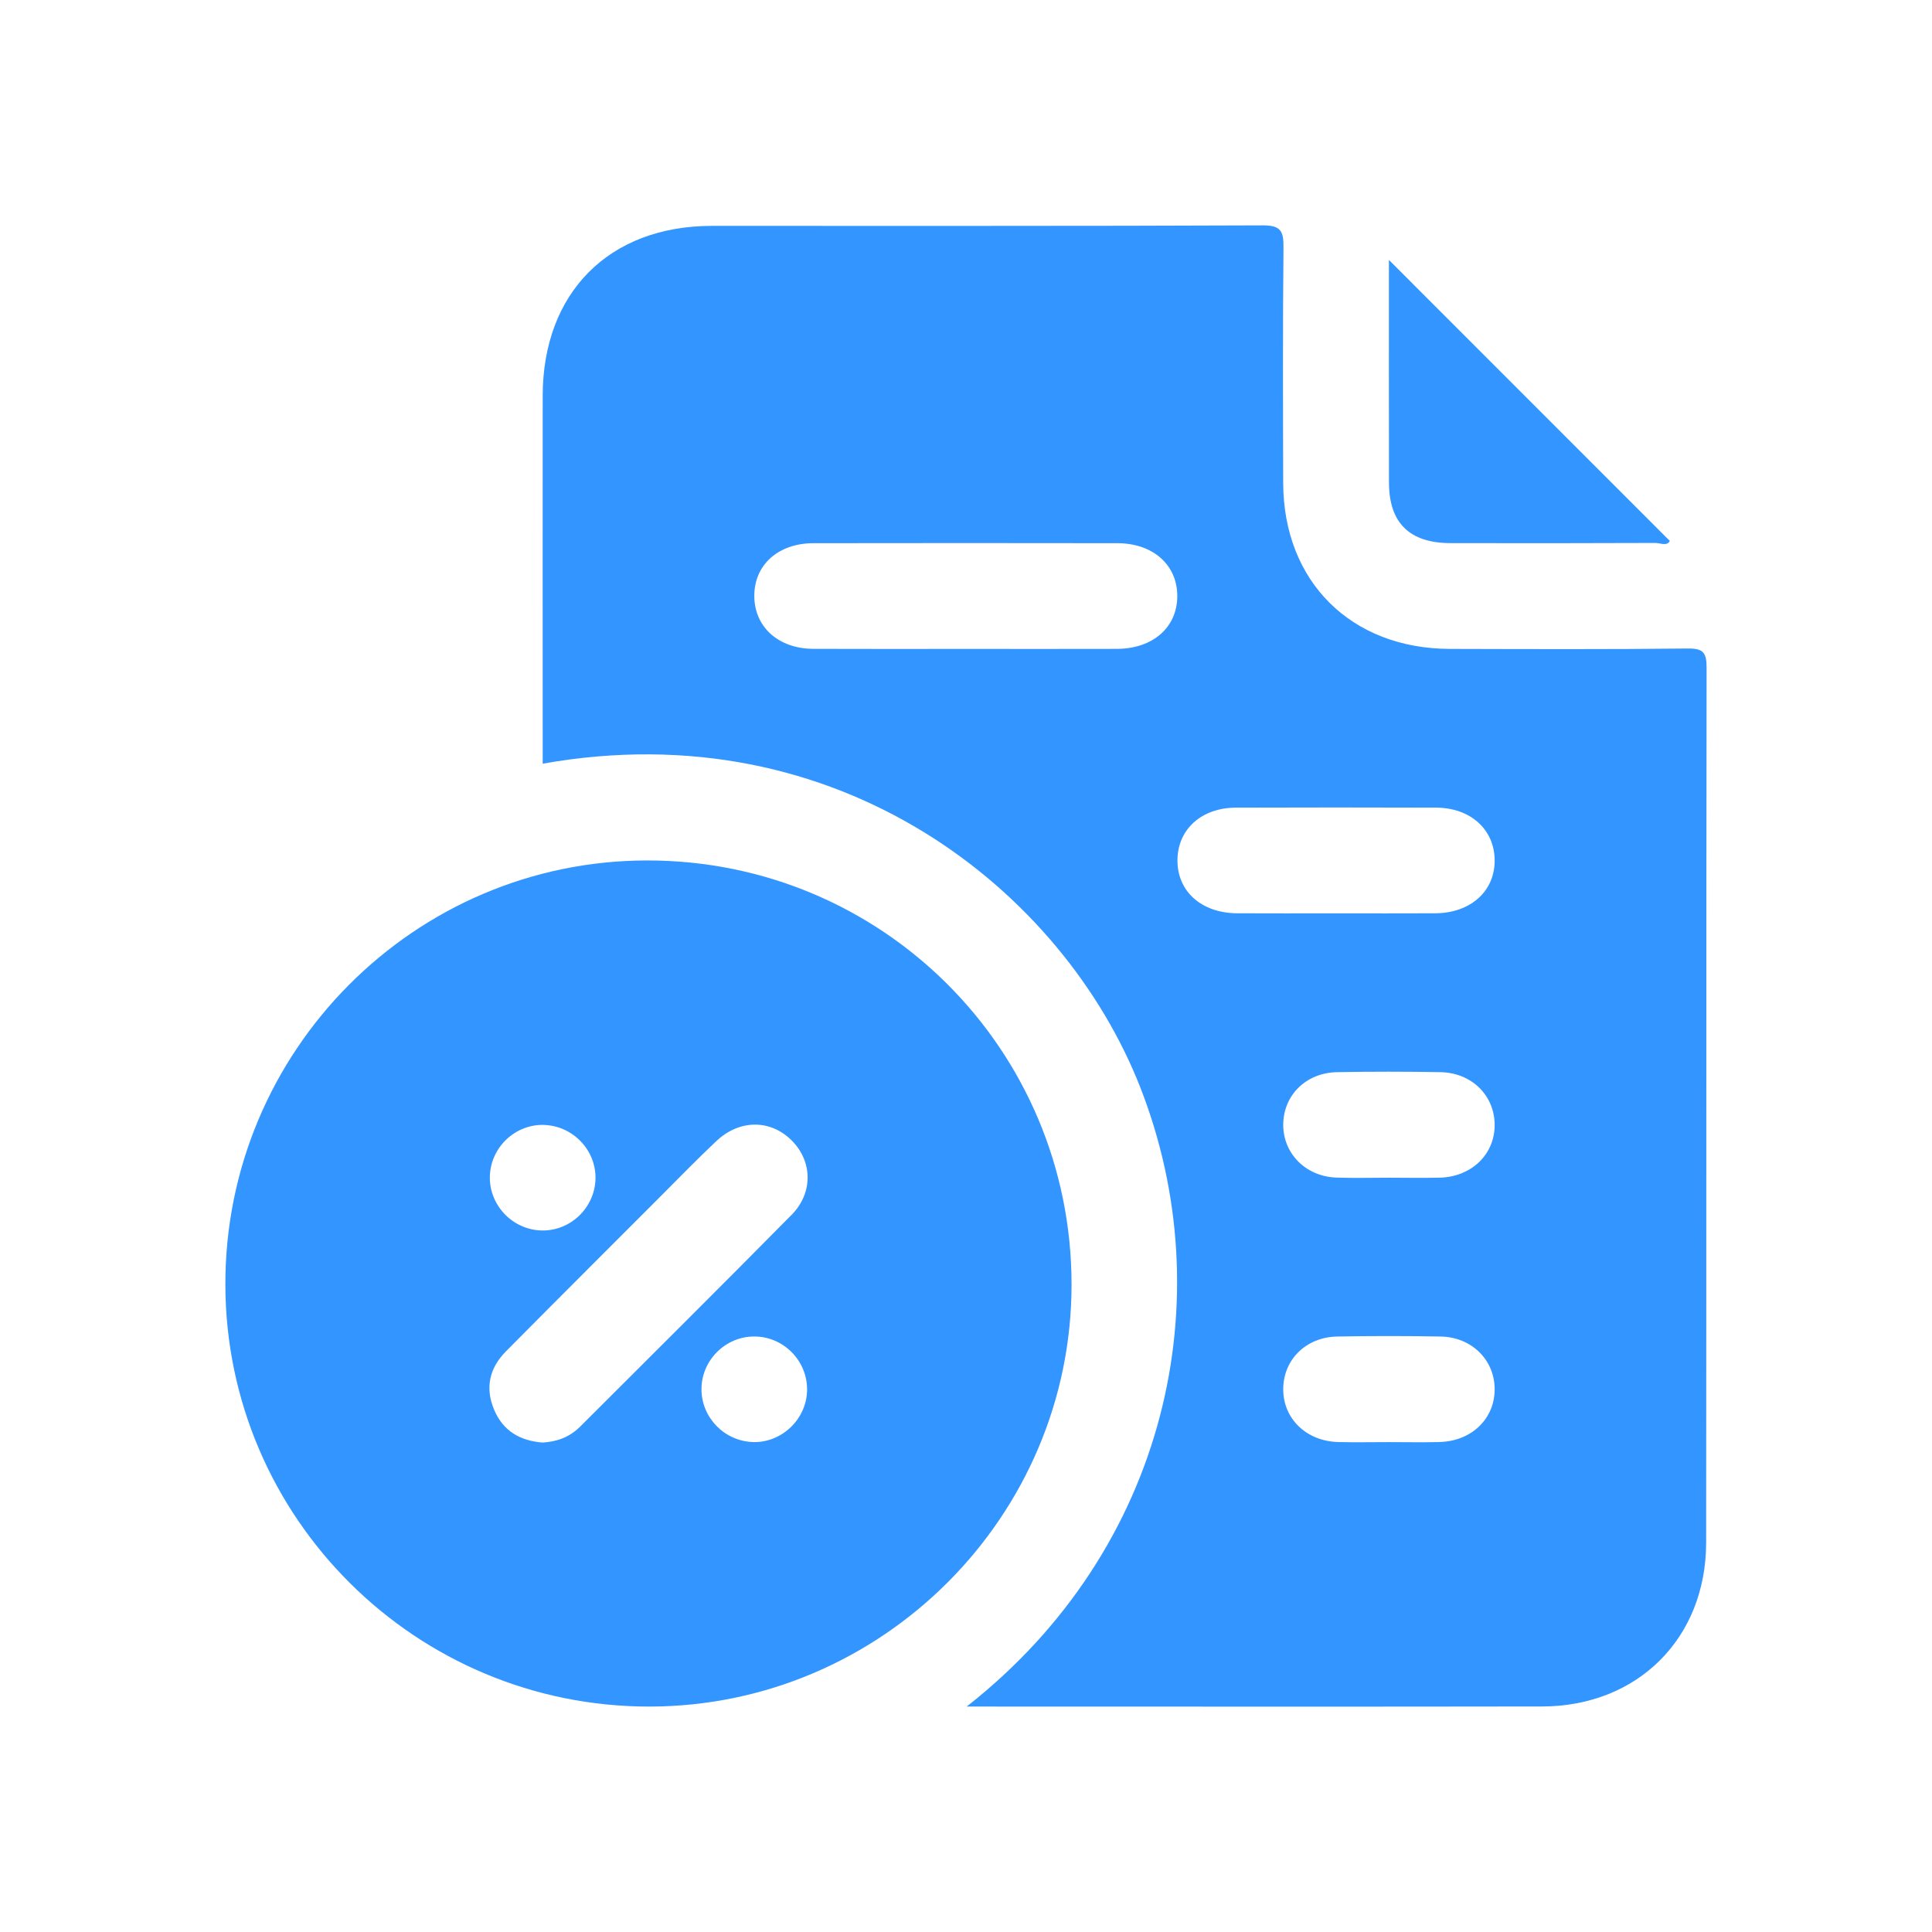 <?xml version="1.0" encoding="UTF-8"?>
<svg id="Layer_1" data-name="Layer 1" xmlns="http://www.w3.org/2000/svg" viewBox="0 0 60 60">
  <defs>
    <style>
      .cls-1 {
        fill: #3395ff;
        stroke-width: 0px;
      }
    </style>
  </defs>
  <path class="cls-1" d="M43.135,8.074c2.951,2.952,5.829,5.831,8.723,8.726-.091.171-.297.061-.453.062-2.12.009-4.239.009-6.359.005-1.271-.003-1.907-.626-1.91-1.876-.005-2.275-.002-4.55-.002-6.916Z"/>
  <path class="cls-1" d="M52.415,20.14c-2.463.028-4.927.018-7.391.012-3.067-.008-5.164-2.094-5.173-5.147-.007-2.441-.014-4.881.009-7.322.005-.499-.076-.686-.646-.684-5.703.025-11.406.013-17.109.016-3.189.002-5.248,2.073-5.251,5.277-.003,3.581,0,7.162,0,10.743v.682c9.188-1.64,16.166,3.938,18.562,10.061,2.543,6.501.868,14.307-5.395,19.221h.625c5.749,0,11.497.007,17.246-.003,2.968-.005,5.091-2.121,5.094-5.086.009-9.055,0-18.111.014-27.166,0-.466-.092-.61-.586-.604ZM34.688,20.151c-1.572.005-3.145.001-4.717.001-1.572,0-3.145.005-4.717-.002-1.071-.005-1.811-.667-1.828-1.613-.018-.979.728-1.666,1.838-1.668,3.145-.005,6.289-.005,9.434,0,1.112.001,1.867.677,1.864,1.646-.003.968-.757,1.632-1.874,1.636ZM38.418,28.363c-1.11-.007-1.861-.685-1.851-1.658.01-.951.745-1.619,1.814-1.623,2.073-.007,4.146-.007,6.219,0,1.066.004,1.806.675,1.818,1.622.012.97-.744,1.653-1.849,1.659-1.025.006-2.05.001-3.075.001s-2.05.005-3.075-.001ZM44.705,44.784c-.523.013-1.047.002-1.571.002-.524,0-1.048.011-1.571-.002-.999-.025-1.722-.733-1.711-1.659.011-.907.71-1.6,1.678-1.618,1.07-.02,2.14-.02,3.21,0,.961.018,1.668.72,1.678,1.62.01.926-.712,1.631-1.713,1.656ZM44.711,36.573c-.523.014-1.047.002-1.571.002-.546,0-1.093.016-1.639-.004-.954-.035-1.656-.75-1.649-1.651.008-.907.706-1.605,1.672-1.623,1.07-.02,2.14-.019,3.21,0,.963.017,1.67.714,1.684,1.615.014.926-.708,1.635-1.707,1.662Z"/>
  <path class="cls-1" d="M20.098,26.722c-7.233.005-13.115,5.924-13.099,13.179.016,7.241,5.923,13.11,13.181,13.098,7.21-.013,13.102-5.911,13.098-13.113-.004-7.298-5.883-13.169-13.181-13.164ZM16.891,34.936c.907.025,1.635.796,1.602,1.694-.033.906-.812,1.626-1.712,1.582-.906-.044-1.616-.828-1.566-1.728.049-.878.801-1.573,1.676-1.549ZM23.391,44.784c-.88-.022-1.596-.745-1.606-1.622-.011-.904.735-1.657,1.639-1.656.906,0,1.648.749,1.641,1.656-.007.899-.776,1.645-1.673,1.623ZM24.584,37.727c-2.177,2.207-4.379,4.39-6.571,6.582-.323.323-.719.466-1.166.491-.694-.057-1.221-.357-1.499-1.014-.29-.685-.149-1.3.365-1.819,1.589-1.603,3.186-3.197,4.781-4.793.58-.581,1.152-1.17,1.749-1.733.716-.677,1.669-.682,2.328-.039.659.643.697,1.632.013,2.326Z"/>
</svg>